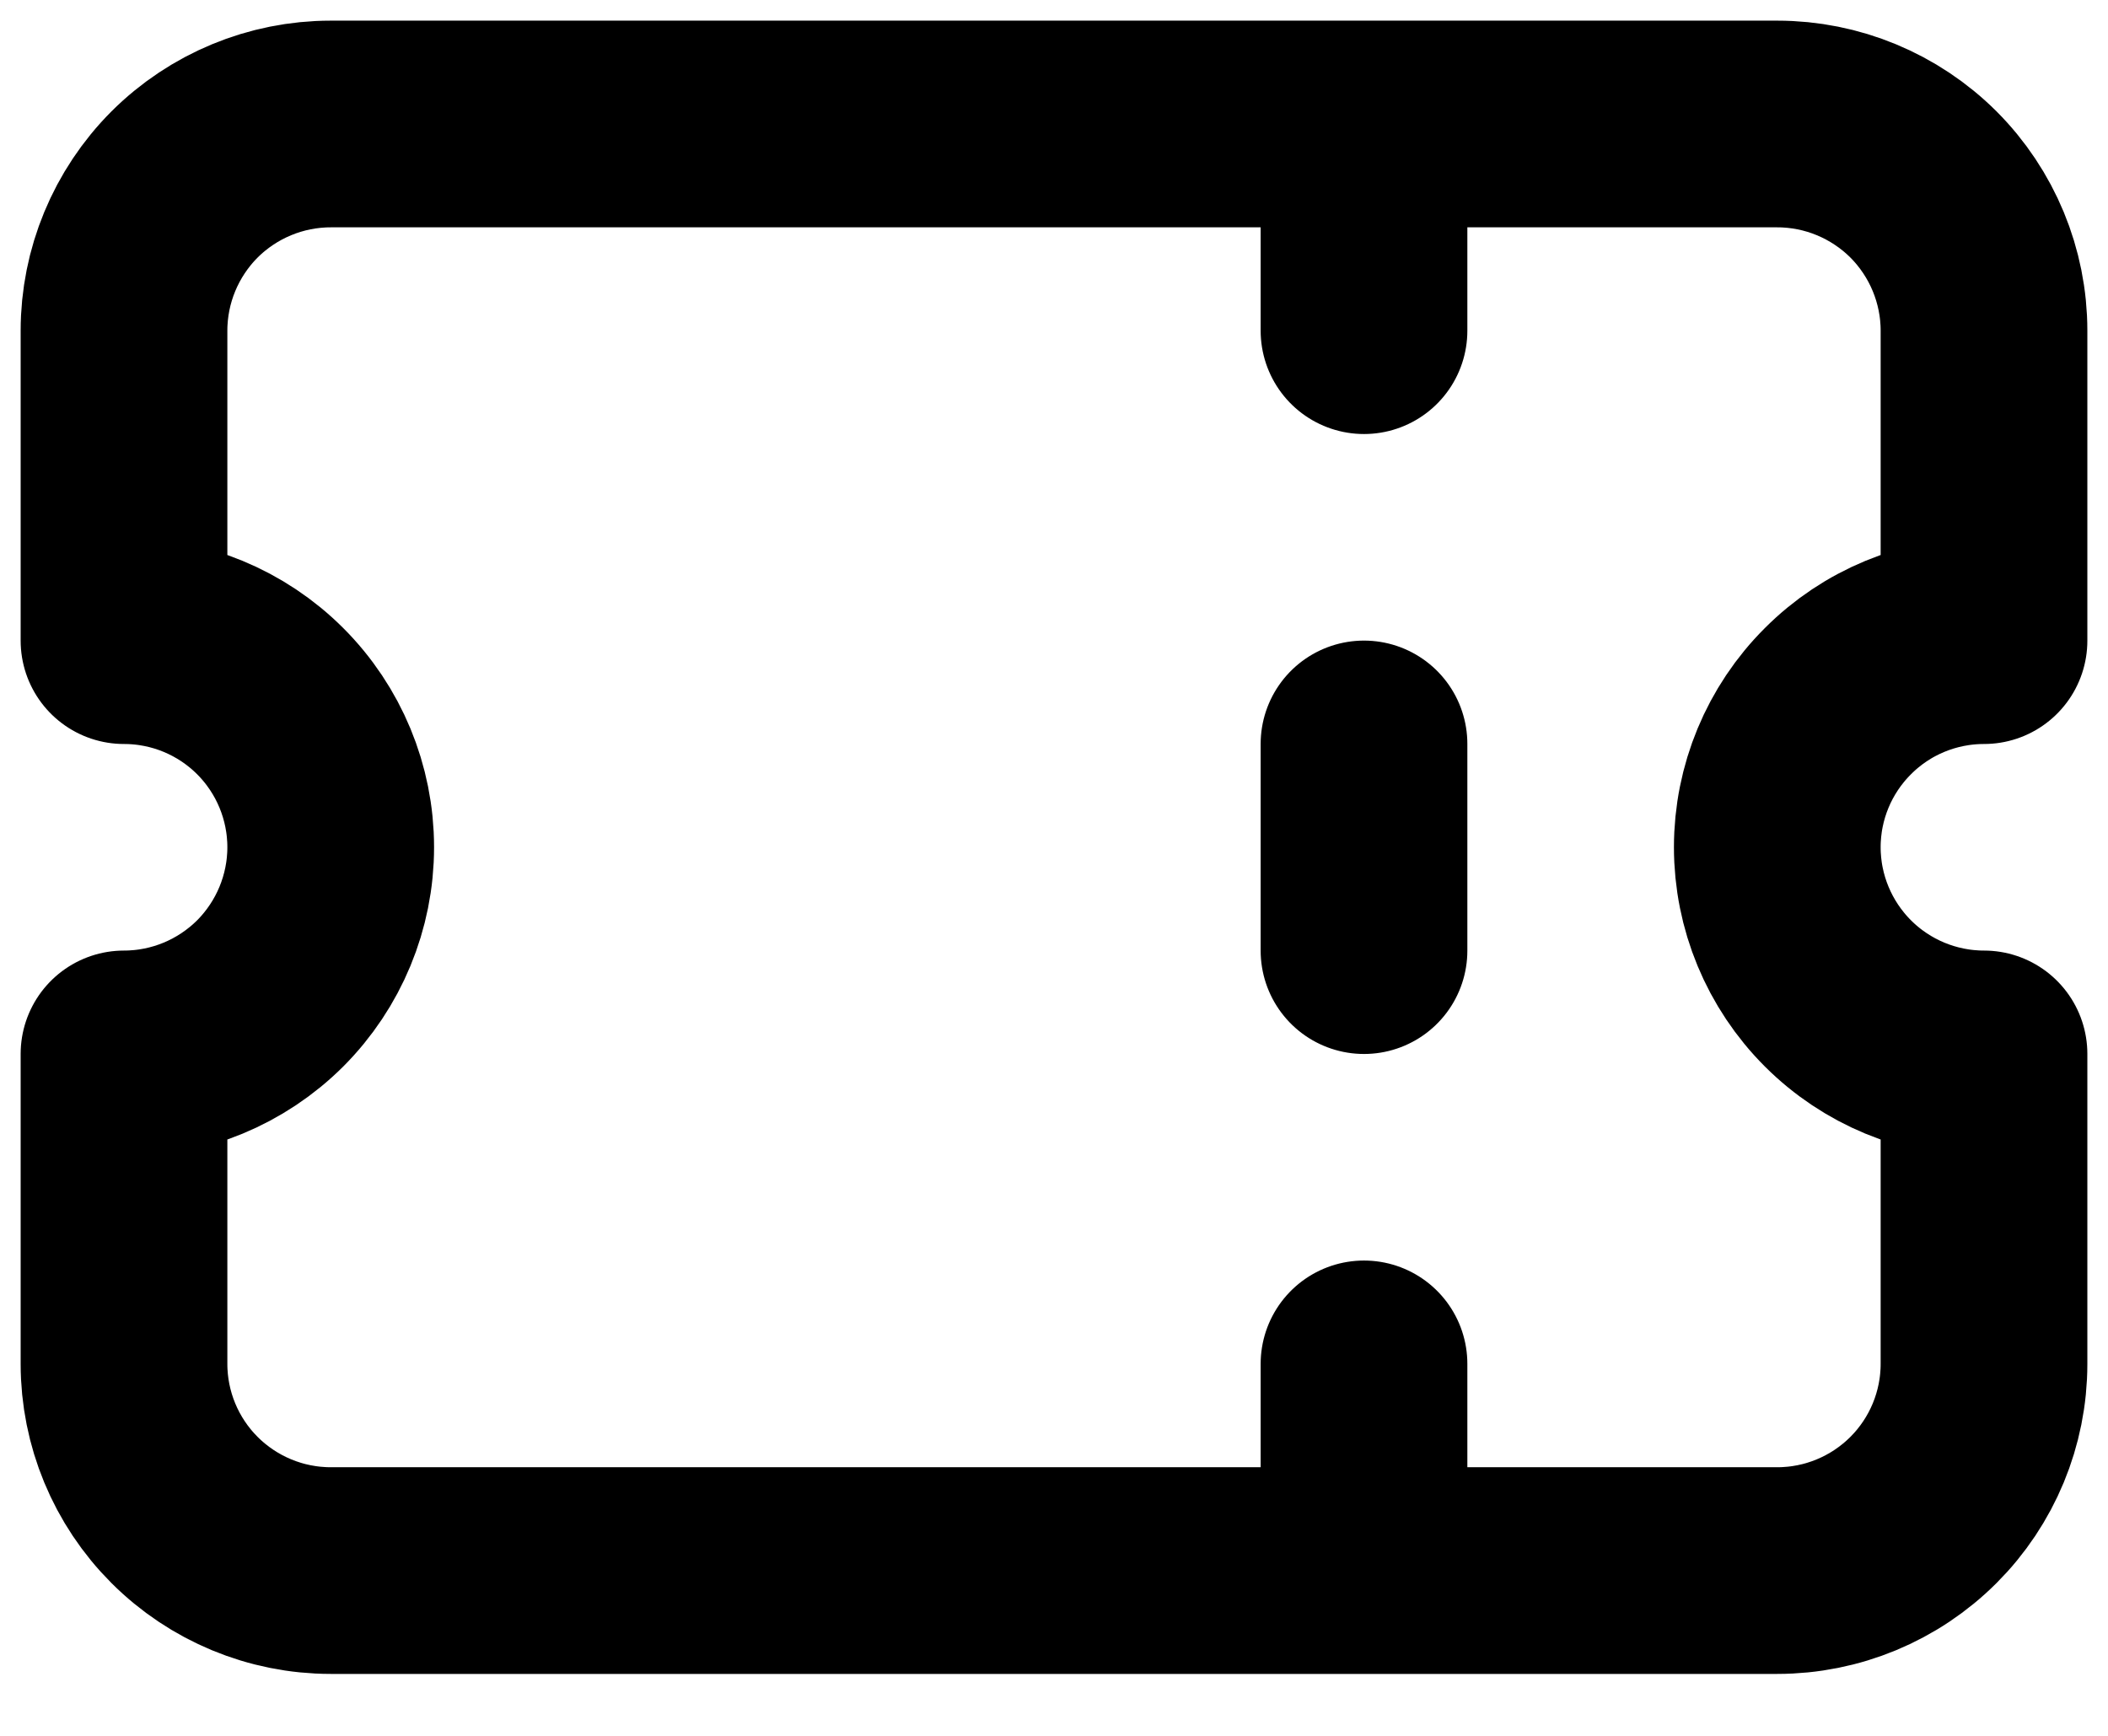 <svg width="17" height="14" viewBox="0 0 17 14" fill="none" xmlns="http://www.w3.org/2000/svg">
<path d="M11 1V2.667M11 6V7.667M11 11V12.667M2.667 1C2.225 1 1.801 1.176 1.488 1.488C1.176 1.801 1 2.225 1 2.667V5.167C1.442 5.167 1.866 5.342 2.179 5.655C2.491 5.967 2.667 6.391 2.667 6.833C2.667 7.275 2.491 7.699 2.179 8.012C1.866 8.324 1.442 8.5 1 8.5V11C1 11.442 1.176 11.866 1.488 12.178C1.801 12.491 2.225 12.667 2.667 12.667H14.333C14.775 12.667 15.199 12.491 15.512 12.178C15.824 11.866 16 11.442 16 11V8.5C15.558 8.5 15.134 8.324 14.822 8.012C14.509 7.699 14.333 7.275 14.333 6.833C14.333 6.391 14.509 5.967 14.822 5.655C15.134 5.342 15.558 5.167 16 5.167V2.667C16 2.225 15.824 1.801 15.512 1.488C15.199 1.176 14.775 1 14.333 1H2.667Z" stroke="black" stroke-width="1.667" stroke-linecap="round" stroke-linejoin="round"/>
</svg>
